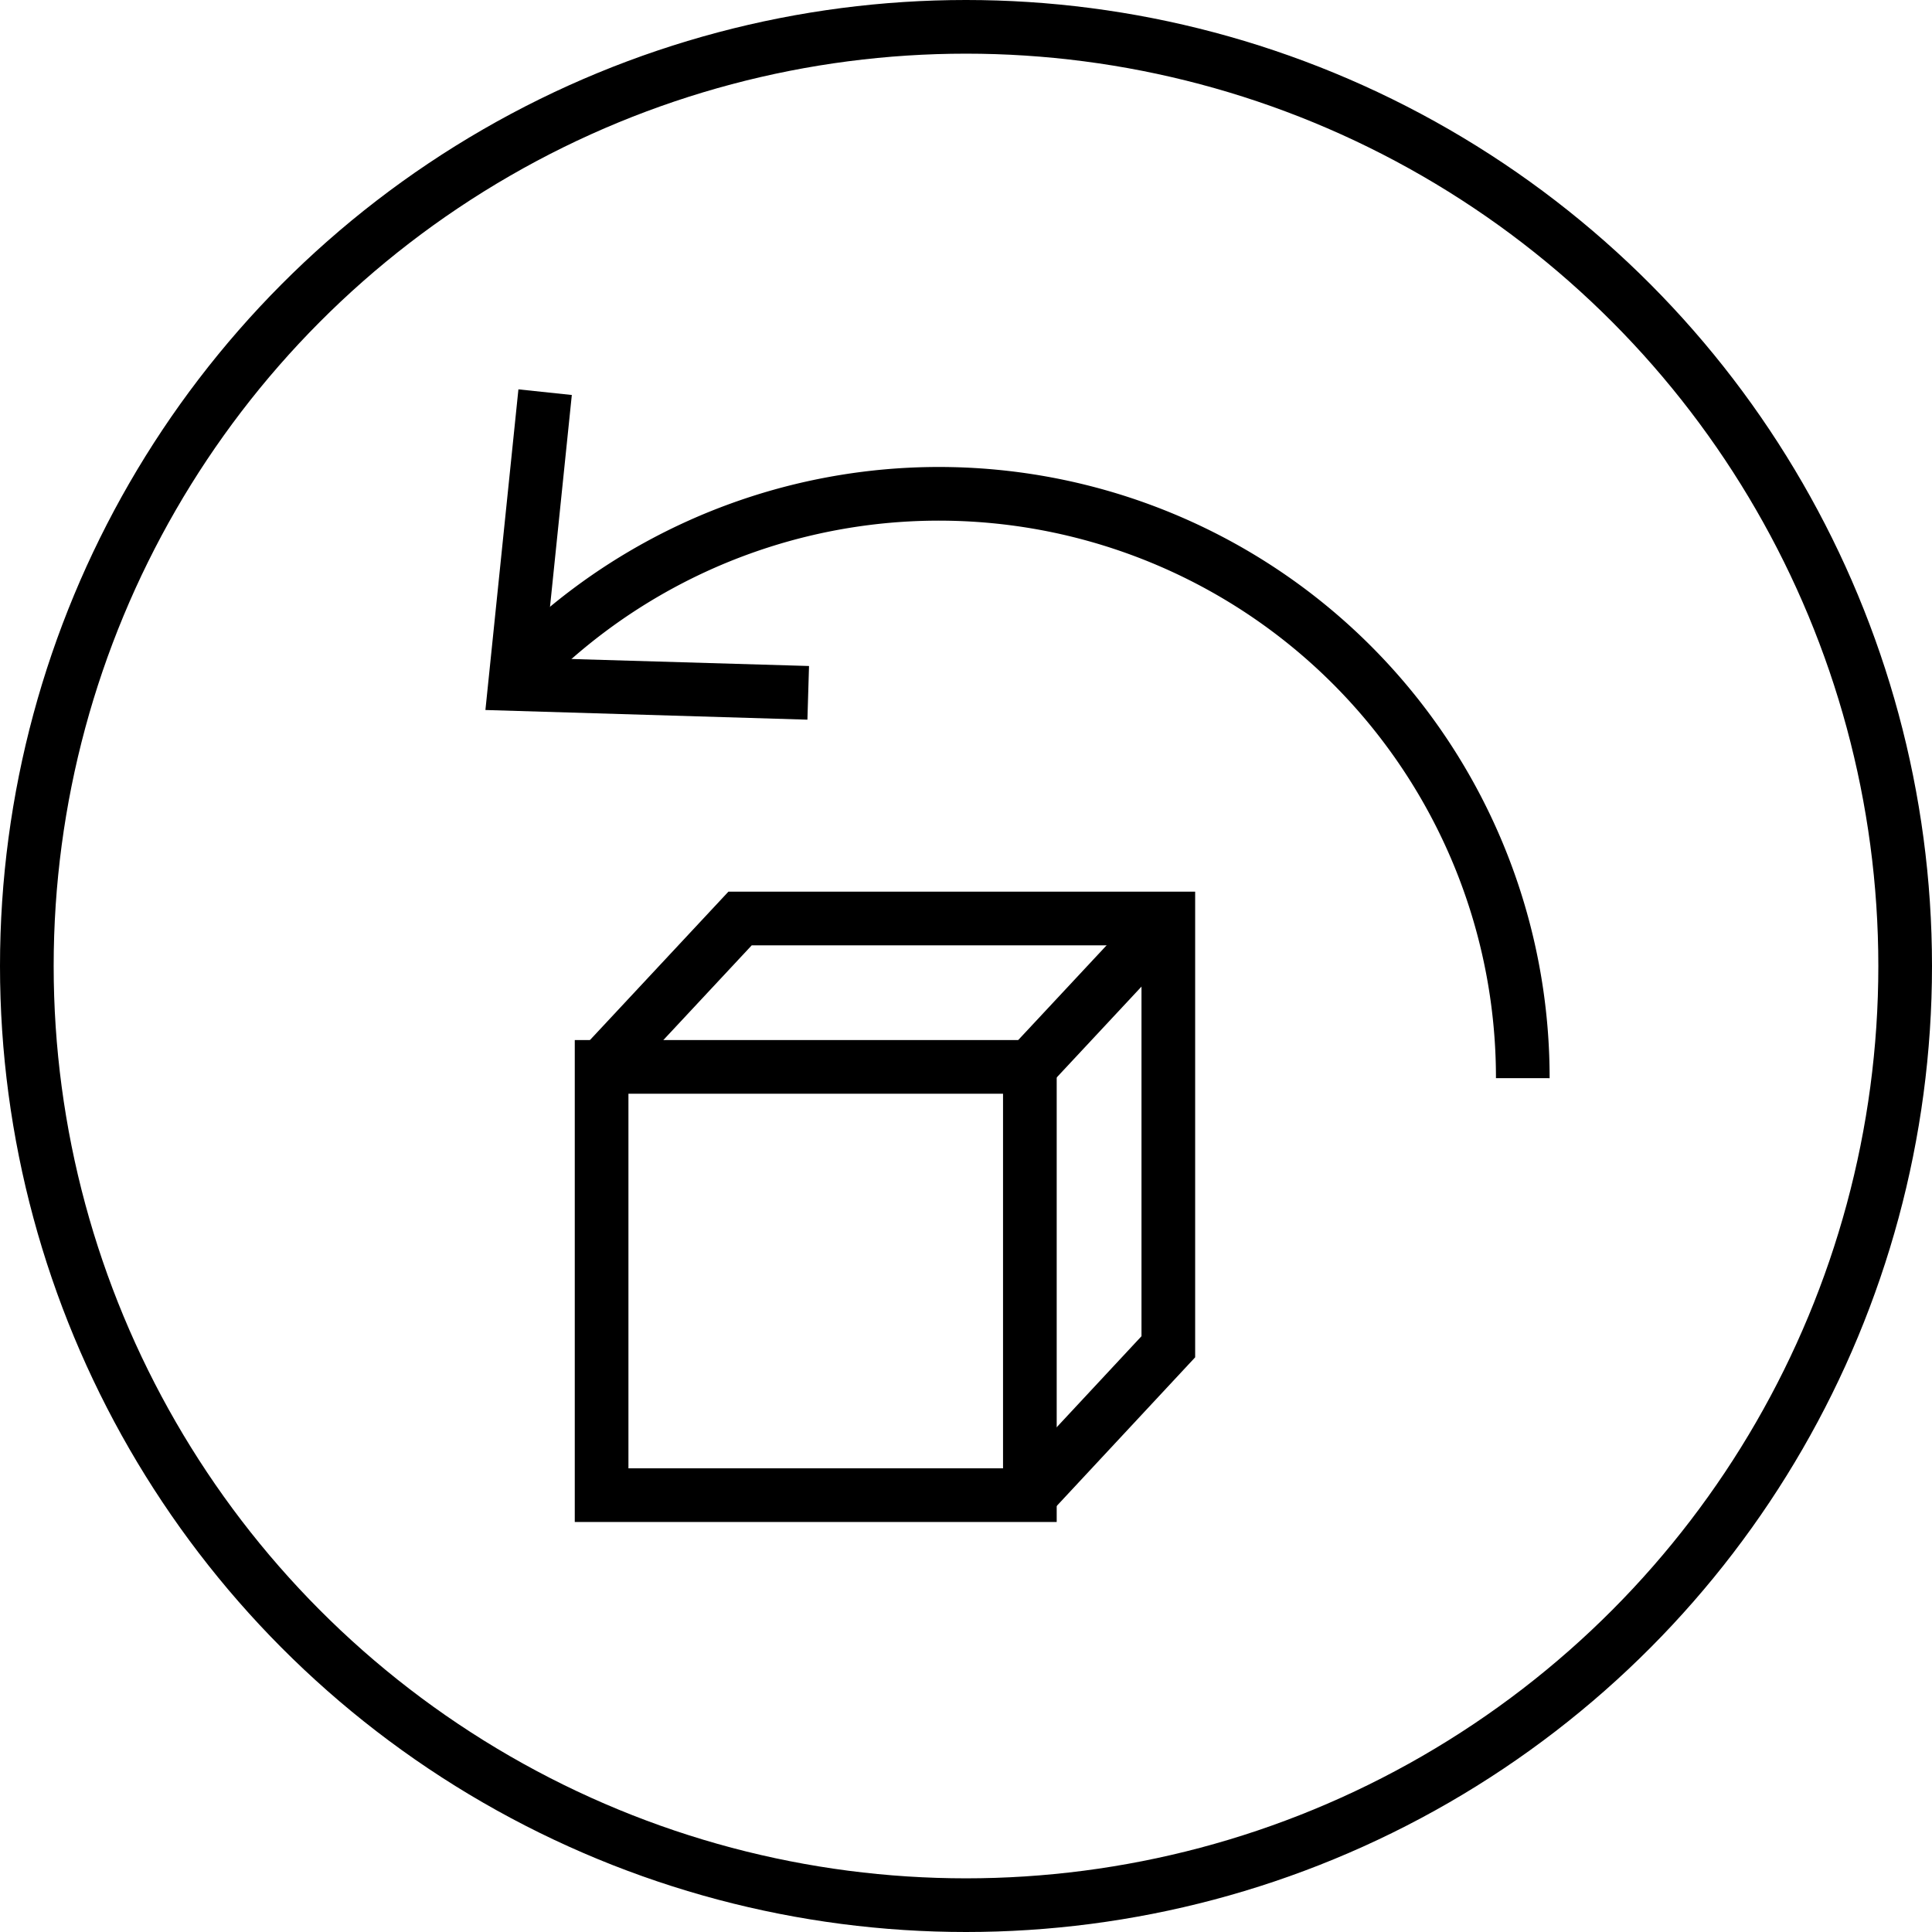 <svg id="Layer_2" data-name="Layer 2" xmlns="http://www.w3.org/2000/svg" xmlns:xlink="http://www.w3.org/1999/xlink" viewBox="0 0 72 72"><defs><style>.cls-1,.cls-2{fill:none;}.cls-1{clip-rule:evenodd;}.cls-2{stroke:#000;stroke-miterlimit:10;stroke-width:2px;}.cls-3{clip-path:url(#clip-path);}.cls-4{clip-path:url(#clip-path-2);}</style><clipPath id="clip-path"><path class="cls-1" d="M-536.13,315.19a30.21,30.21,0,0,1-8-20.47,30.14,30.14,0,0,1,8.9-21.47l.26-.27,1.95,1.94-.27.27a27.47,27.47,0,0,0-8.09,19.53,27.47,27.47,0,0,0,7.15,18.52l3.76-3.75A22.2,22.2,0,0,1-536,294.72a22.15,22.15,0,0,1,6.54-15.79l.27-.27,1.94,1.95-.27.26a19.5,19.5,0,0,0-5.73,13.85,19.54,19.54,0,0,0,4.81,12.82l4.65-4.65a13,13,0,0,1-2.89-8.17,12.89,12.89,0,0,1,3.81-9.2l.26-.27,1.95,1.95-.27.26a10.24,10.24,0,0,0-3,7.26,10.11,10.11,0,0,0,2.1,6.22l3.46-3.47a5.41,5.41,0,0,1-.75-2.75,5.46,5.46,0,0,1,5.45-5.45,5.45,5.45,0,0,1,2.76.75l30.1-30.11a47.68,47.68,0,0,0-32.86-13.07,47.88,47.88,0,0,0-47.88,47.88,47.72,47.72,0,0,0,13.08,32.86Z"/></clipPath><clipPath id="clip-path-2"><path class="cls-1" d="M-478.9,261.86l-12.39,12.38a30.25,30.25,0,0,1,8,20.48,30.14,30.14,0,0,1-8.9,21.47l-.26.27-1.95-1.95.27-.26a27.44,27.44,0,0,0,8.09-19.53,27.5,27.5,0,0,0-7.15-18.53L-497,280a22.24,22.24,0,0,1,5.61,14.77,22.19,22.19,0,0,1-6.54,15.79l-.26.26-1.95-1.94.27-.27a19.41,19.41,0,0,0,5.73-13.84,19.5,19.5,0,0,0-4.81-12.83l-4.65,4.66a13,13,0,0,1,2.89,8.17,12.93,12.93,0,0,1-3.81,9.2l-.26.26-2-1.94.27-.27a10.16,10.16,0,0,0,3-7.25,10.06,10.06,0,0,0-2.1-6.22L-509,292a5.47,5.47,0,0,1,.75,2.76,5.46,5.46,0,0,1-4.07,5.27v31.89h-2.75V300a5.22,5.22,0,0,1-1.38-.57l-30.11,30.1a47.7,47.7,0,0,0,32.86,13.08,47.88,47.88,0,0,0,47.88-47.88,47.72,47.72,0,0,0-13.07-32.86"/></clipPath></defs><rect class="cls-2" x="22.42" y="39.76" width="15.96" height="15.96"/><polyline class="cls-2" points="38.38 55.73 43.54 50.19 43.54 34.23 27.58 34.23 22.42 39.76"/><line class="cls-2" x1="38.38" y1="39.76" x2="43.54" y2="34.23"/><circle class="cls-2" cx="36" cy="36" r="35"/><path class="cls-2" d="M19.53,24.85A21.76,21.76,0,0,1,56.75,40.18"/><polygon points="30.09 26.82 30.15 24.82 20.3 24.53 21.31 14.72 19.32 14.51 18.09 26.46 30.09 26.82"/></svg>